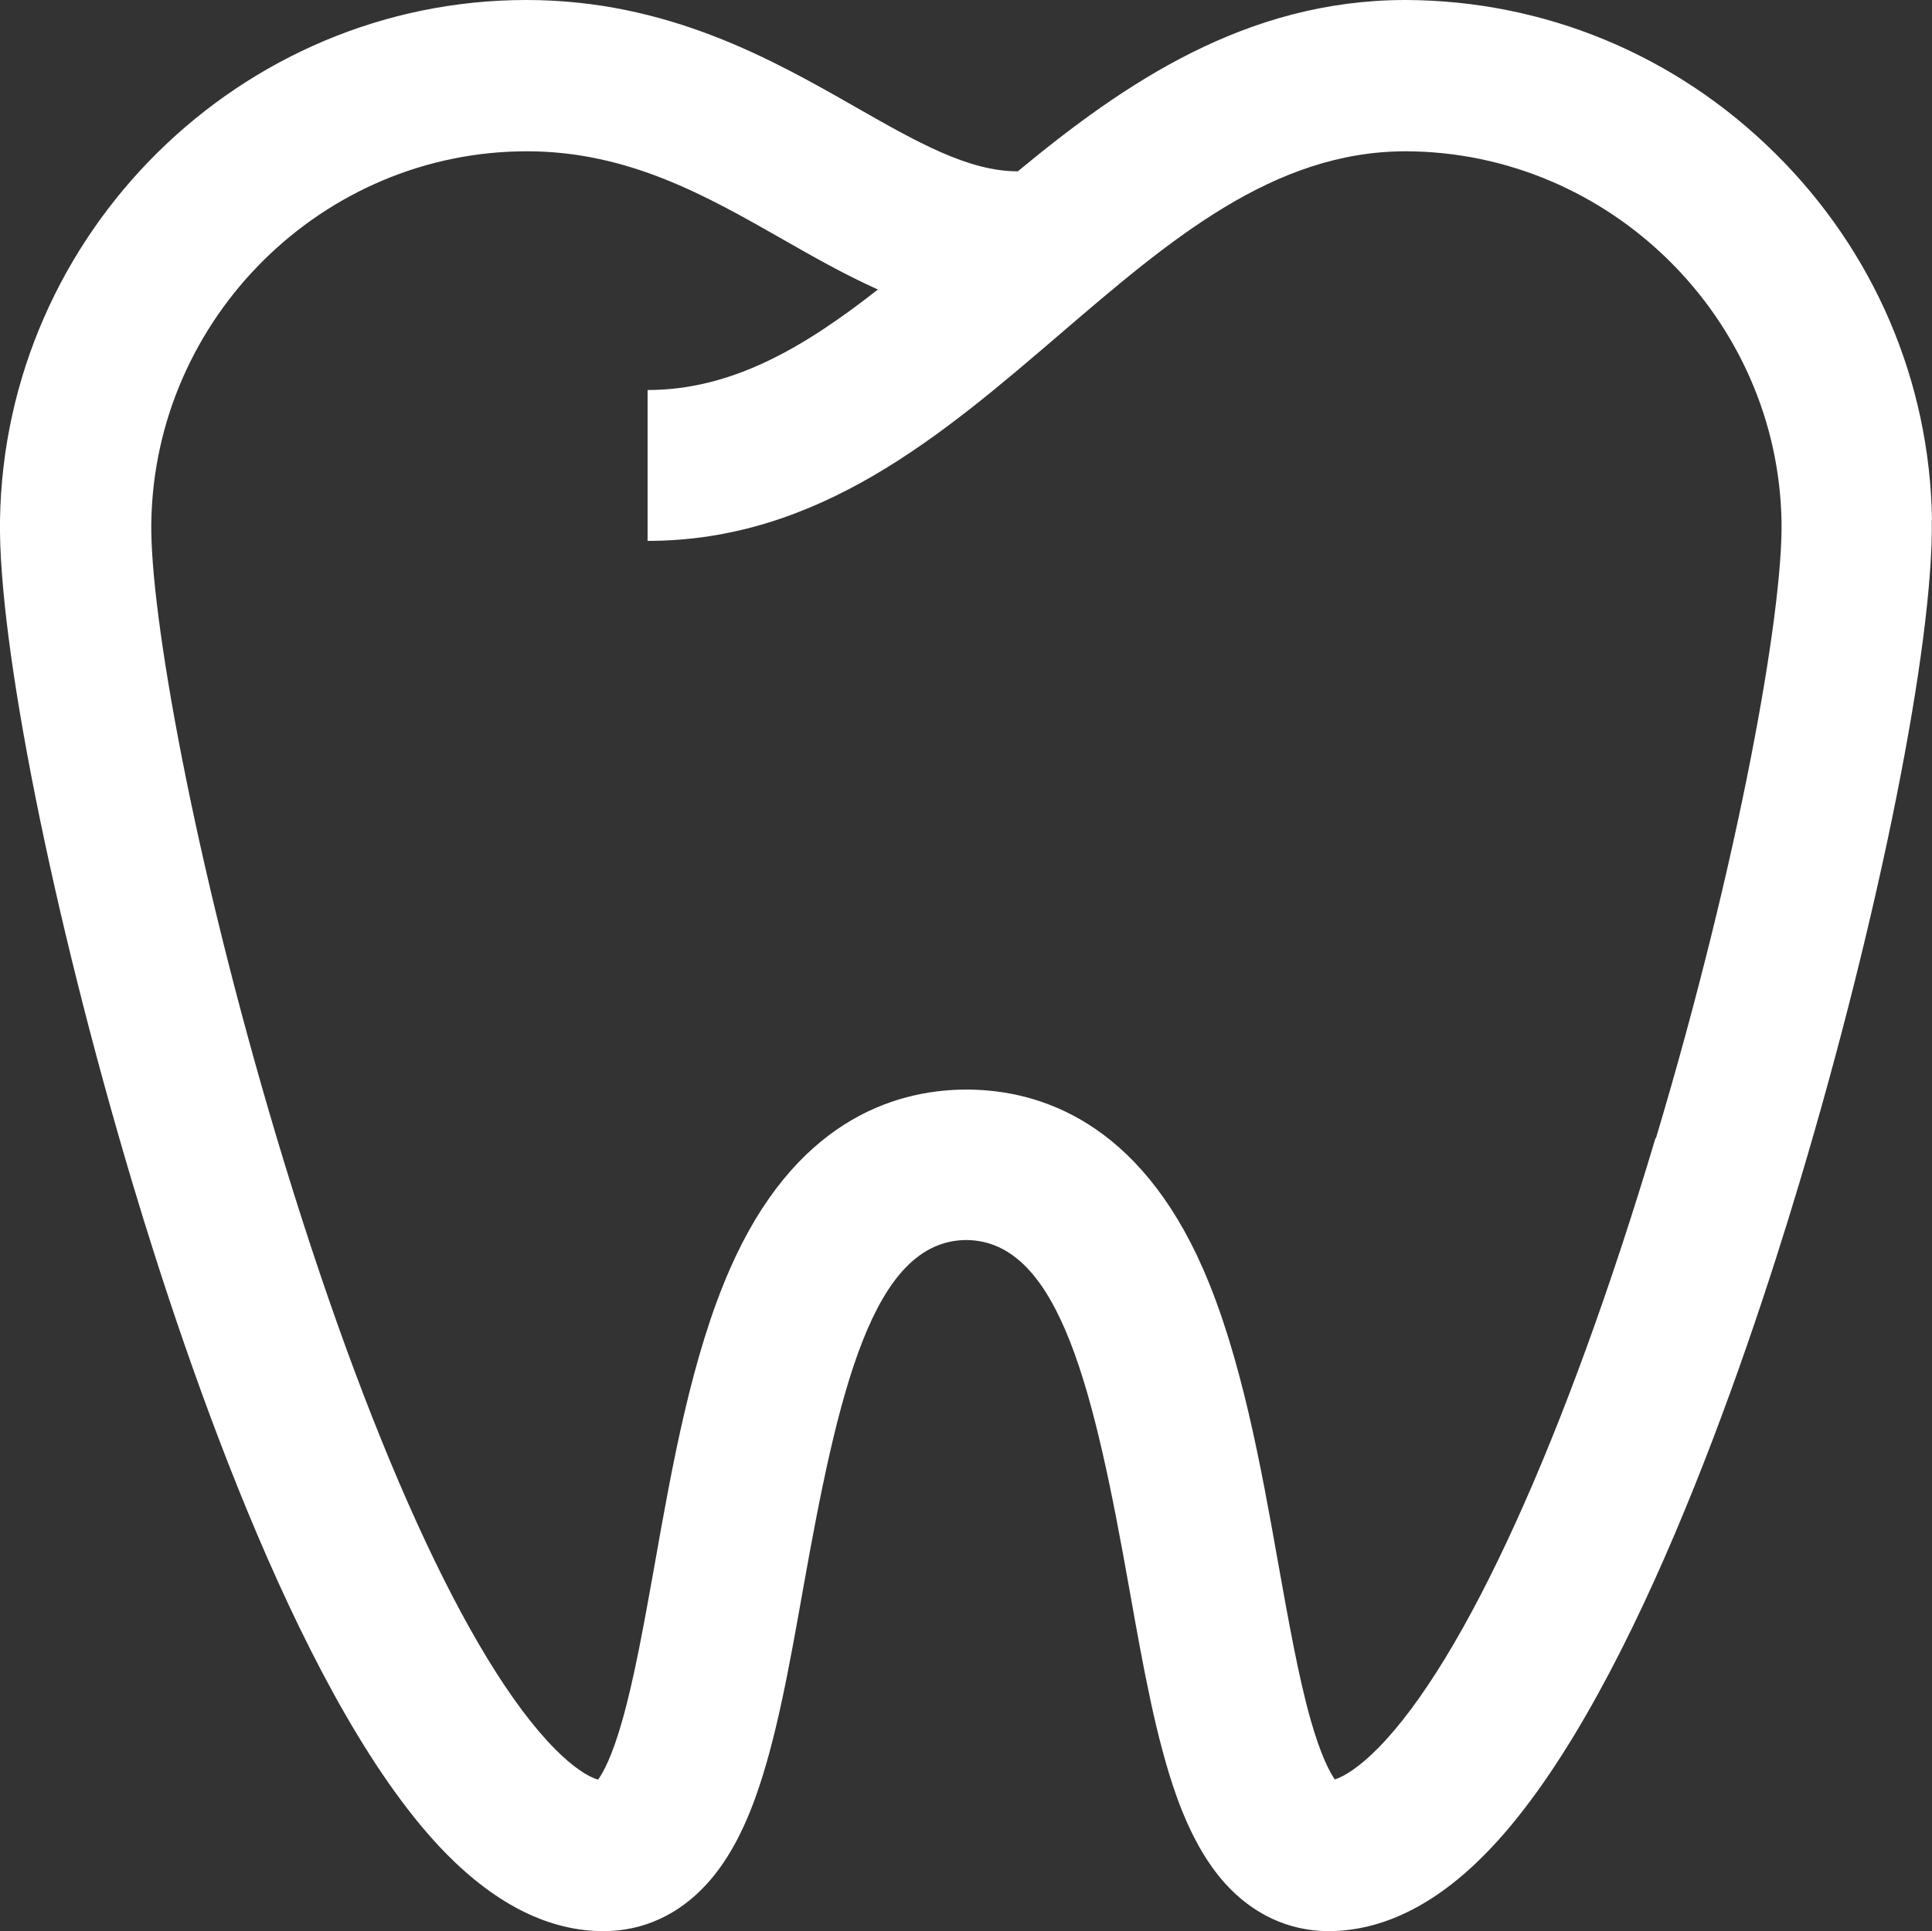 <?xml version="1.0" encoding="UTF-8"?>
<svg id="Capa_2" data-name="Capa 2" xmlns="http://www.w3.org/2000/svg" viewBox="0 0 91.68 91.65">
  <rect x="0" y="0" width="91.68" height="91.65" fill="#333333" stroke="none"/>
  <defs>
    <style>
      .cls-1 {
        fill: #fff;
      }
    </style>
  </defs>
  <g id="Capa_3" data-name="Capa 3">
    <path id="CUSTOM" class="cls-1" d="M91.68,24.68c-.1-6.58-2.75-12.77-7.46-17.42C79.51,2.6,73.29,.02,66.7,0c-7.58,0-13.36,3.96-18.4,8.13h-.02c-2.33,0-4.79-1.4-7.63-3.02C36.66,2.83,31.69,0,24.98,0,11.41,0,.21,11.07,0,24.68c-.09,5.85,2.49,18.75,6.26,31.38,2.69,9,8.21,25.11,14.93,31.93,2.4,2.43,4.9,3.66,7.45,3.66,1.88,0,3.58-.78,4.92-2.26,.91-1.01,1.66-2.34,2.29-4.09,.98-2.72,1.6-6.18,2.25-9.84,1.67-9.39,3.3-16.58,7.75-16.61,4.45,.03,6.08,7.22,7.75,16.61,.65,3.66,1.27,7.12,2.25,9.84,.63,1.74,1.38,3.08,2.29,4.09,1.32,1.46,3,2.24,4.85,2.26,.02,0,.04,0,.06,0h0s.02,0,.04,0c2.53-.02,5.02-1.25,7.39-3.66,6.72-6.82,12.24-22.93,14.93-31.93,3.78-12.63,6.35-25.53,6.26-31.38Zm-13.12,29.33c-4.25,14.23-9.05,24.78-13.17,28.96-.89,.9-1.6,1.34-2.05,1.48-.22-.32-.66-1.1-1.16-2.88-.57-2.03-1.03-4.62-1.52-7.35-.82-4.62-1.76-9.86-3.57-14-3.05-6.96-7.72-8.48-11.14-8.51-.02,0-.04,0-.06,0h-.05s-.04,0-.06,0c-3.42,.03-8.09,1.55-11.14,8.51-1.82,4.14-2.75,9.38-3.57,14.01-.49,2.73-.95,5.32-1.52,7.35-.5,1.79-.94,2.57-1.17,2.88-.46-.13-1.17-.57-2.07-1.48-4.11-4.18-8.91-14.73-13.17-28.96-3.96-13.24-6.03-24.94-5.96-29.22,.15-9.72,8.14-17.62,17.82-17.62,4.82,0,8.53,2.12,12.13,4.17,1.47,.84,2.97,1.69,4.53,2.39-3.53,2.77-6.94,4.77-10.93,4.77v7.16c8.12,0,13.96-5,19.6-9.84,5.19-4.45,10.09-8.65,16.38-8.65,9.69,.03,17.69,7.94,17.83,17.62,.06,4.28-2,15.98-5.96,29.22Z"/>
  </g>
</svg>